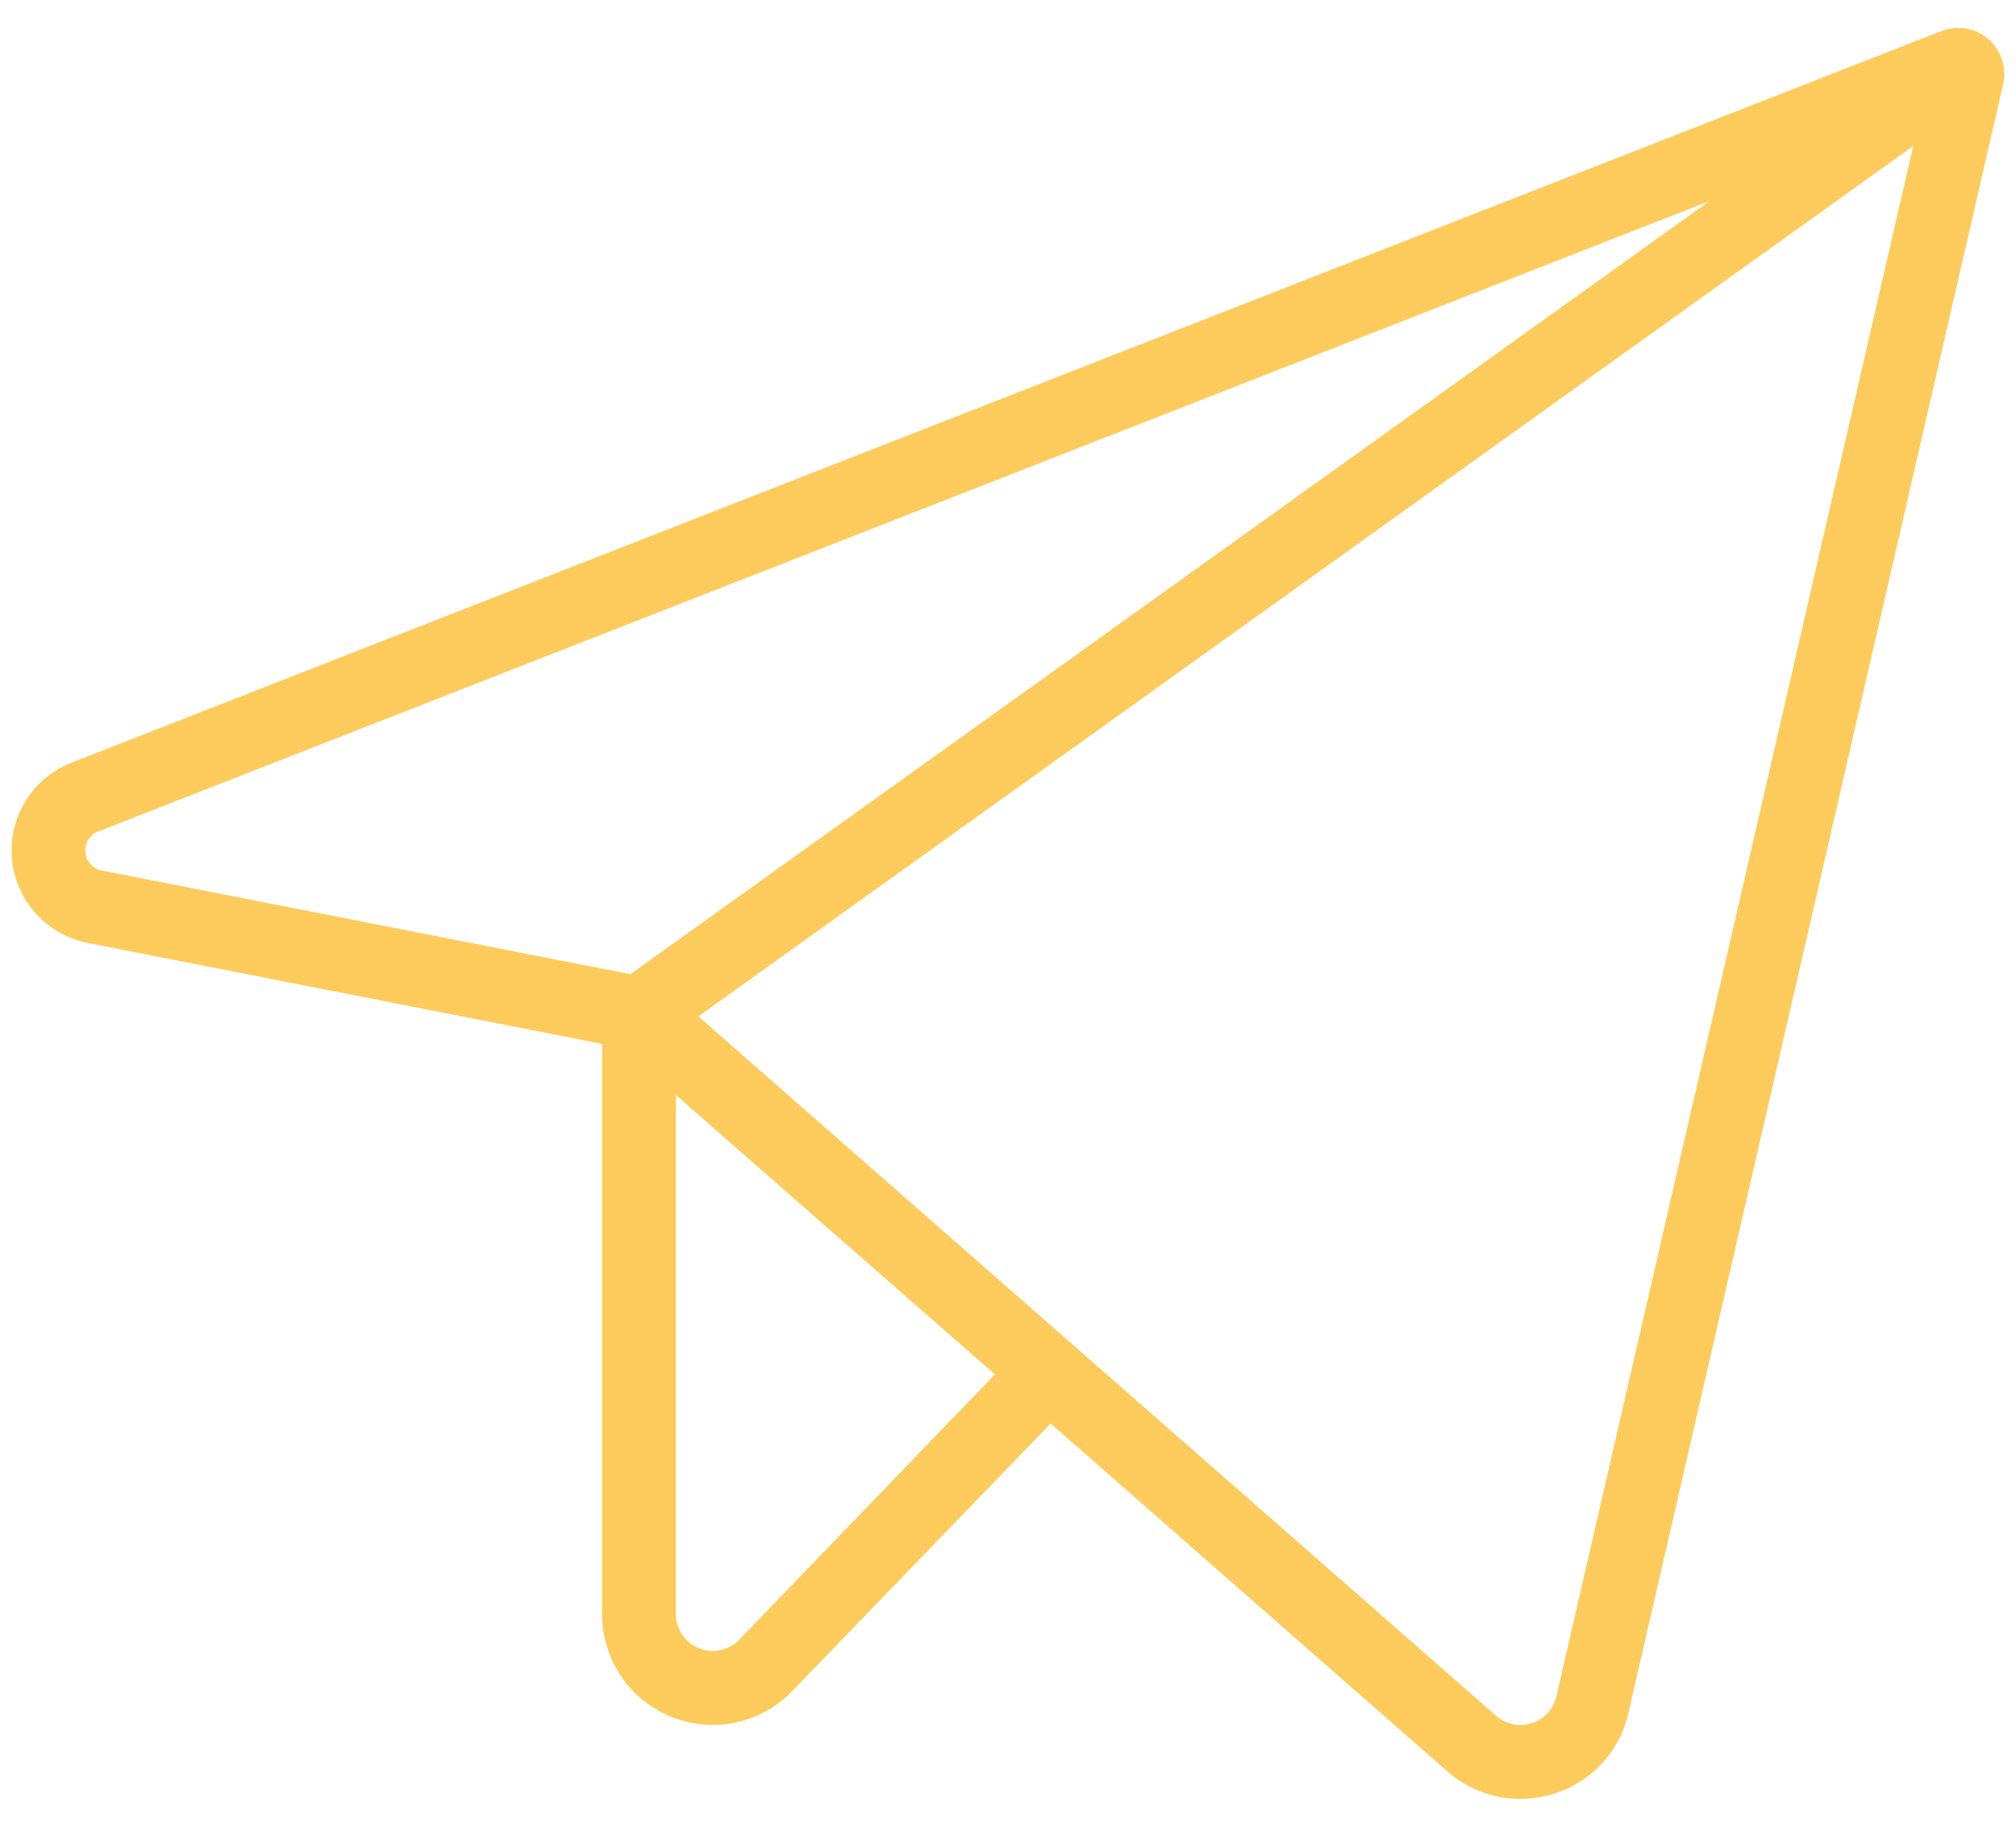 <?xml version="1.0" encoding="UTF-8"?> <svg xmlns="http://www.w3.org/2000/svg" width="35" height="32" viewBox="0 0 35 32" fill="none"> <path d="M34.52 0.68C34.409 0.584 34.275 0.521 34.131 0.496C33.987 0.472 33.839 0.487 33.703 0.54L1.246 13.242C0.915 13.371 0.635 13.603 0.447 13.905C0.26 14.206 0.176 14.561 0.208 14.914C0.239 15.268 0.385 15.601 0.623 15.865C0.861 16.128 1.178 16.307 1.526 16.375L10.453 18.127V28.031C10.453 28.414 10.568 28.789 10.782 29.107C10.996 29.424 11.3 29.67 11.656 29.814C11.884 29.906 12.129 29.953 12.375 29.953C12.633 29.953 12.888 29.9 13.125 29.799C13.362 29.698 13.577 29.55 13.755 29.364L18.24 24.719L25.127 30.759C25.476 31.067 25.925 31.237 26.39 31.239C26.593 31.238 26.796 31.206 26.989 31.145C27.306 31.044 27.591 30.863 27.816 30.617C28.041 30.372 28.198 30.073 28.27 29.748L34.776 1.465C34.809 1.323 34.802 1.175 34.757 1.037C34.712 0.898 34.63 0.775 34.52 0.68ZM1.484 14.799C1.475 14.722 1.492 14.643 1.534 14.577C1.575 14.511 1.638 14.461 1.712 14.436L29.683 3.489L10.945 16.918L1.774 15.118C1.696 15.107 1.625 15.069 1.572 15.01C1.519 14.952 1.488 14.878 1.484 14.799ZM12.835 28.473C12.746 28.564 12.632 28.627 12.508 28.654C12.383 28.68 12.254 28.669 12.136 28.622C12.018 28.574 11.917 28.493 11.845 28.388C11.774 28.282 11.735 28.158 11.734 28.031V19.015L17.273 23.867L12.835 28.473ZM27.021 29.457C26.997 29.565 26.944 29.666 26.868 29.748C26.793 29.83 26.697 29.891 26.591 29.925C26.485 29.959 26.371 29.964 26.262 29.941C26.153 29.917 26.052 29.866 25.969 29.791L12.123 17.65L33.216 2.534L27.021 29.457Z" fill="#FCCB5B"></path> </svg> 